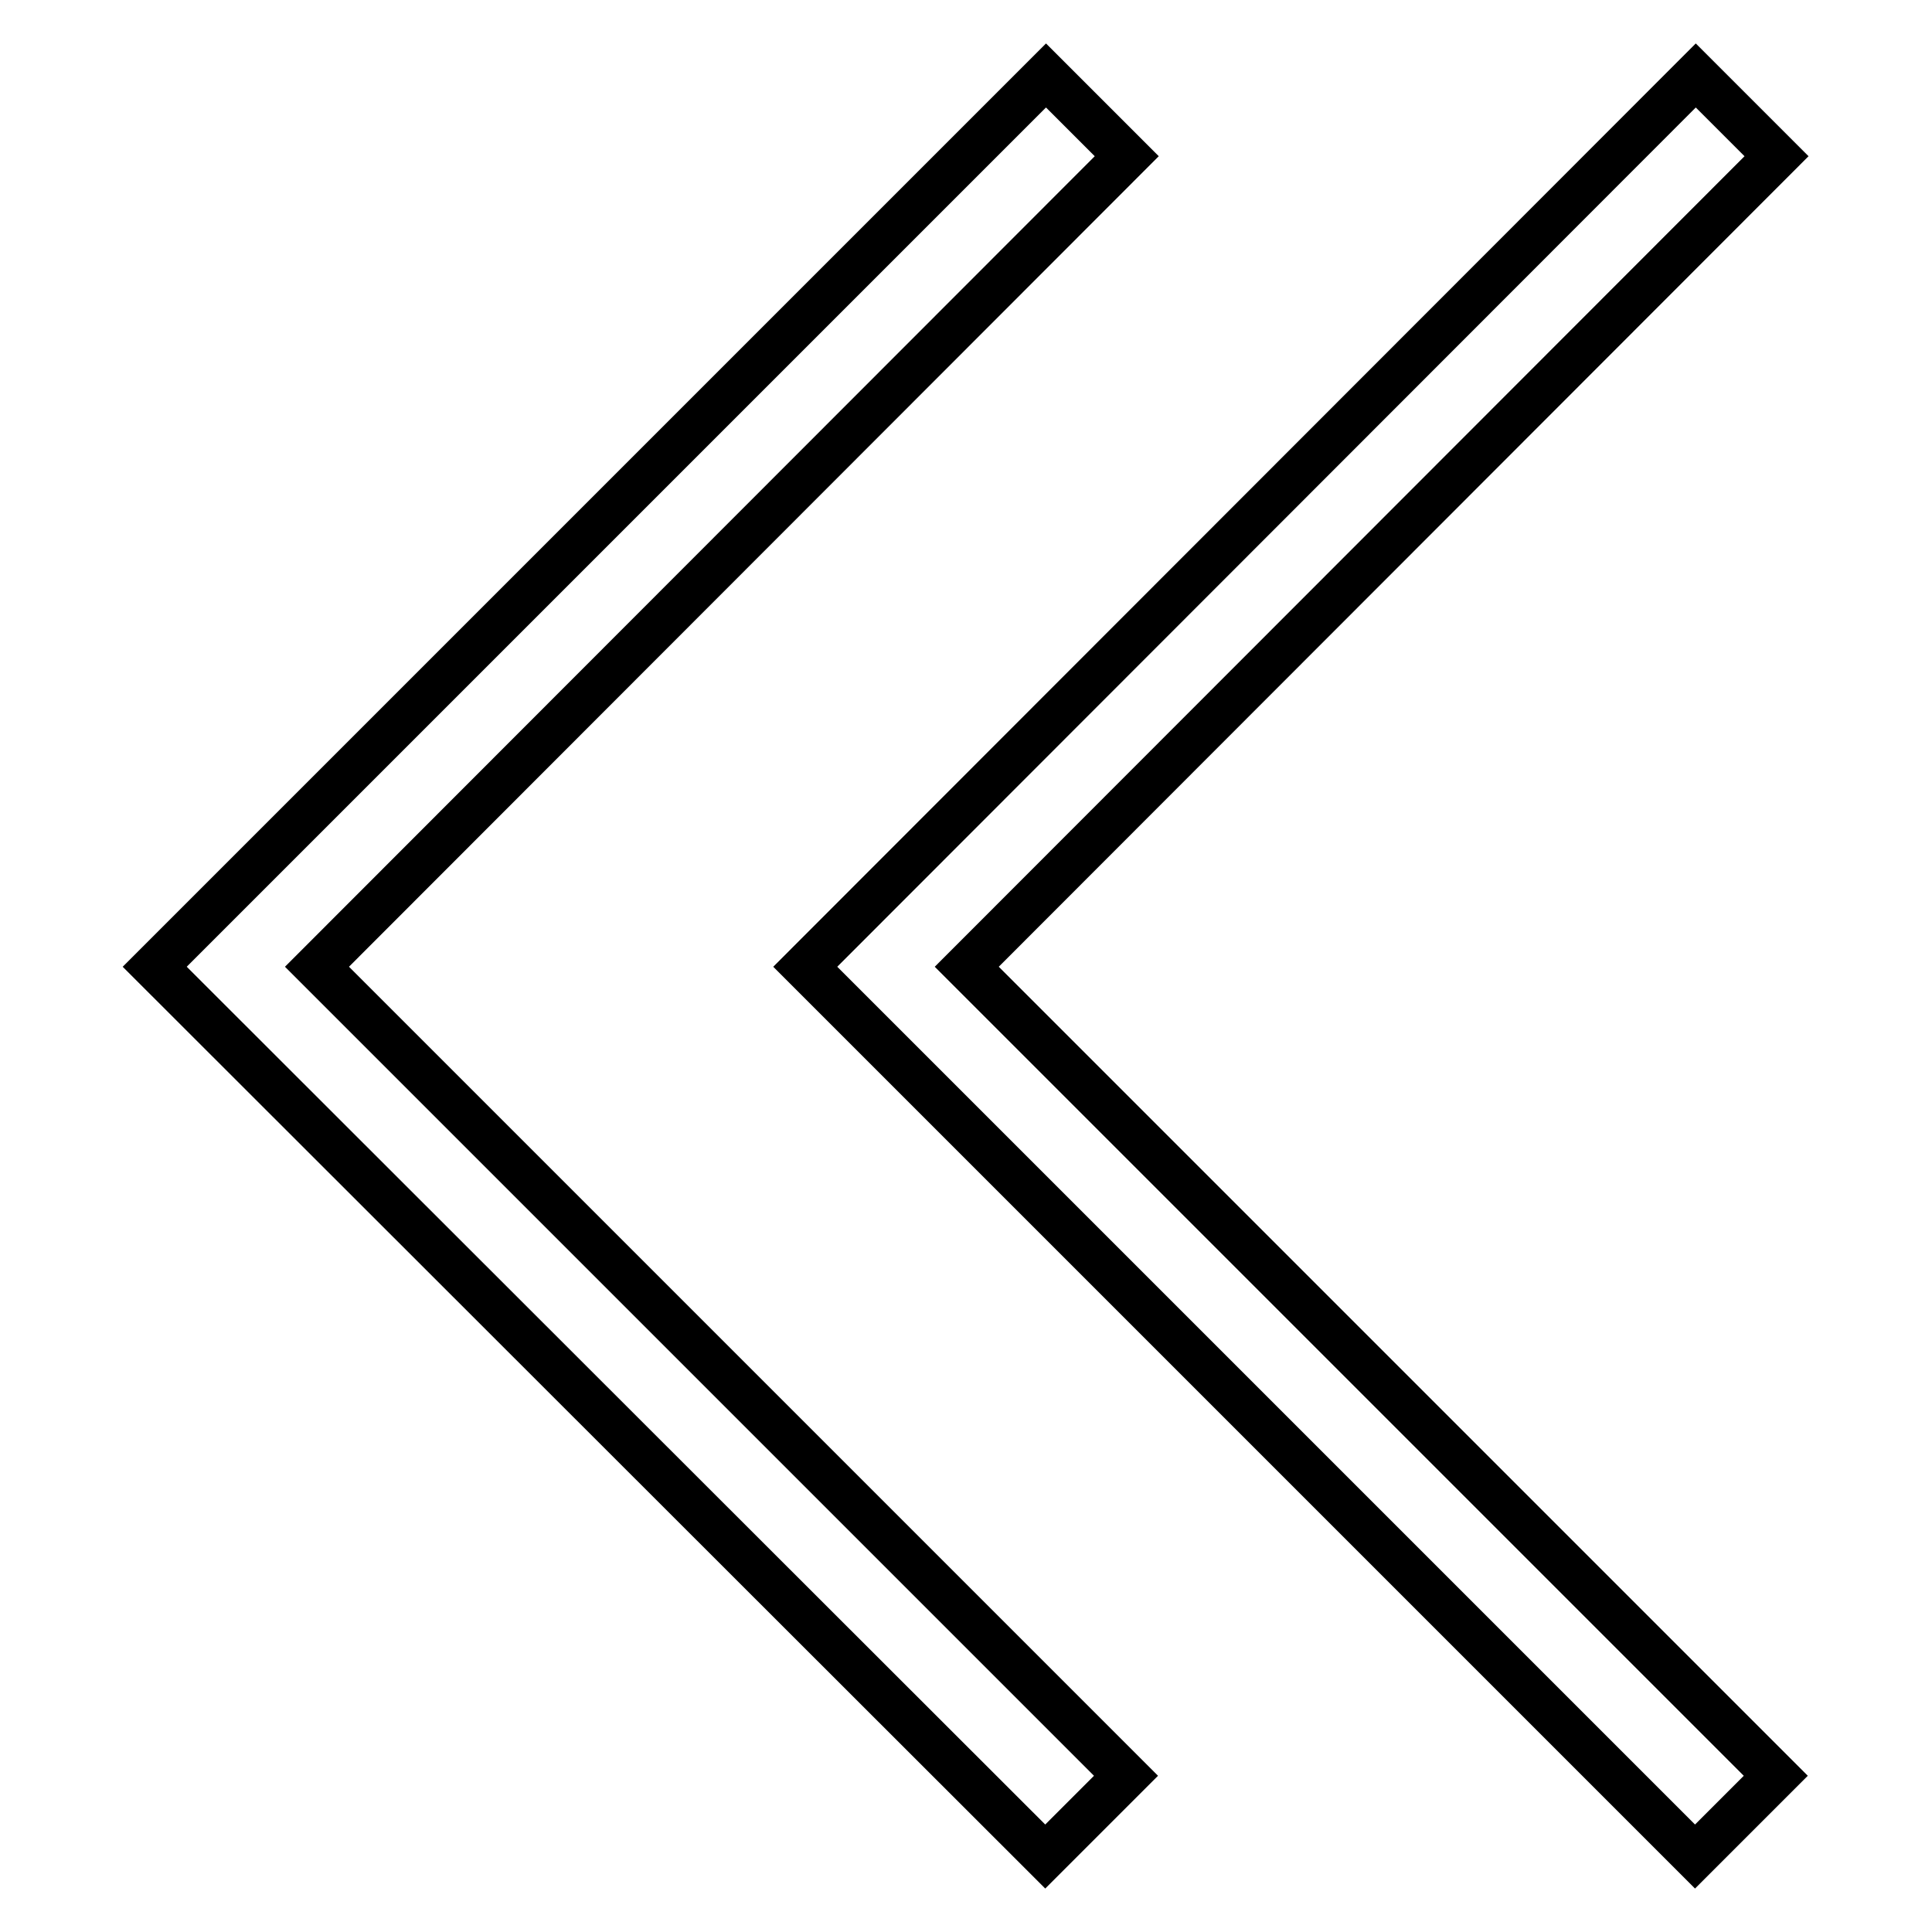 <?xml version="1.0" encoding="utf-8"?>
<!-- Svg Vector Icons : http://www.onlinewebfonts.com/icon -->
<!DOCTYPE svg PUBLIC "-//W3C//DTD SVG 1.1//EN" "http://www.w3.org/Graphics/SVG/1.1/DTD/svg11.dtd">
<svg version="1.1" xmlns="http://www.w3.org/2000/svg" xmlns:xlink="http://www.w3.org/1999/xlink" x="0px" y="0px" viewBox="0 0 256 256" enable-background="new 0 0 256 256" xml:space="preserve">
<g> <path stroke-width="6" fill-opacity="0" stroke="#000000"  d="M138.5,246L20.5,128.1L138.6,10l10.7,10.7L42,128.1l107.2,107.2L138.5,246z M224.6,246L106.7,128.1 L224.7,10l10.7,10.7L128.1,128.1l107.2,107.2L224.6,246z"/></g>
</svg>